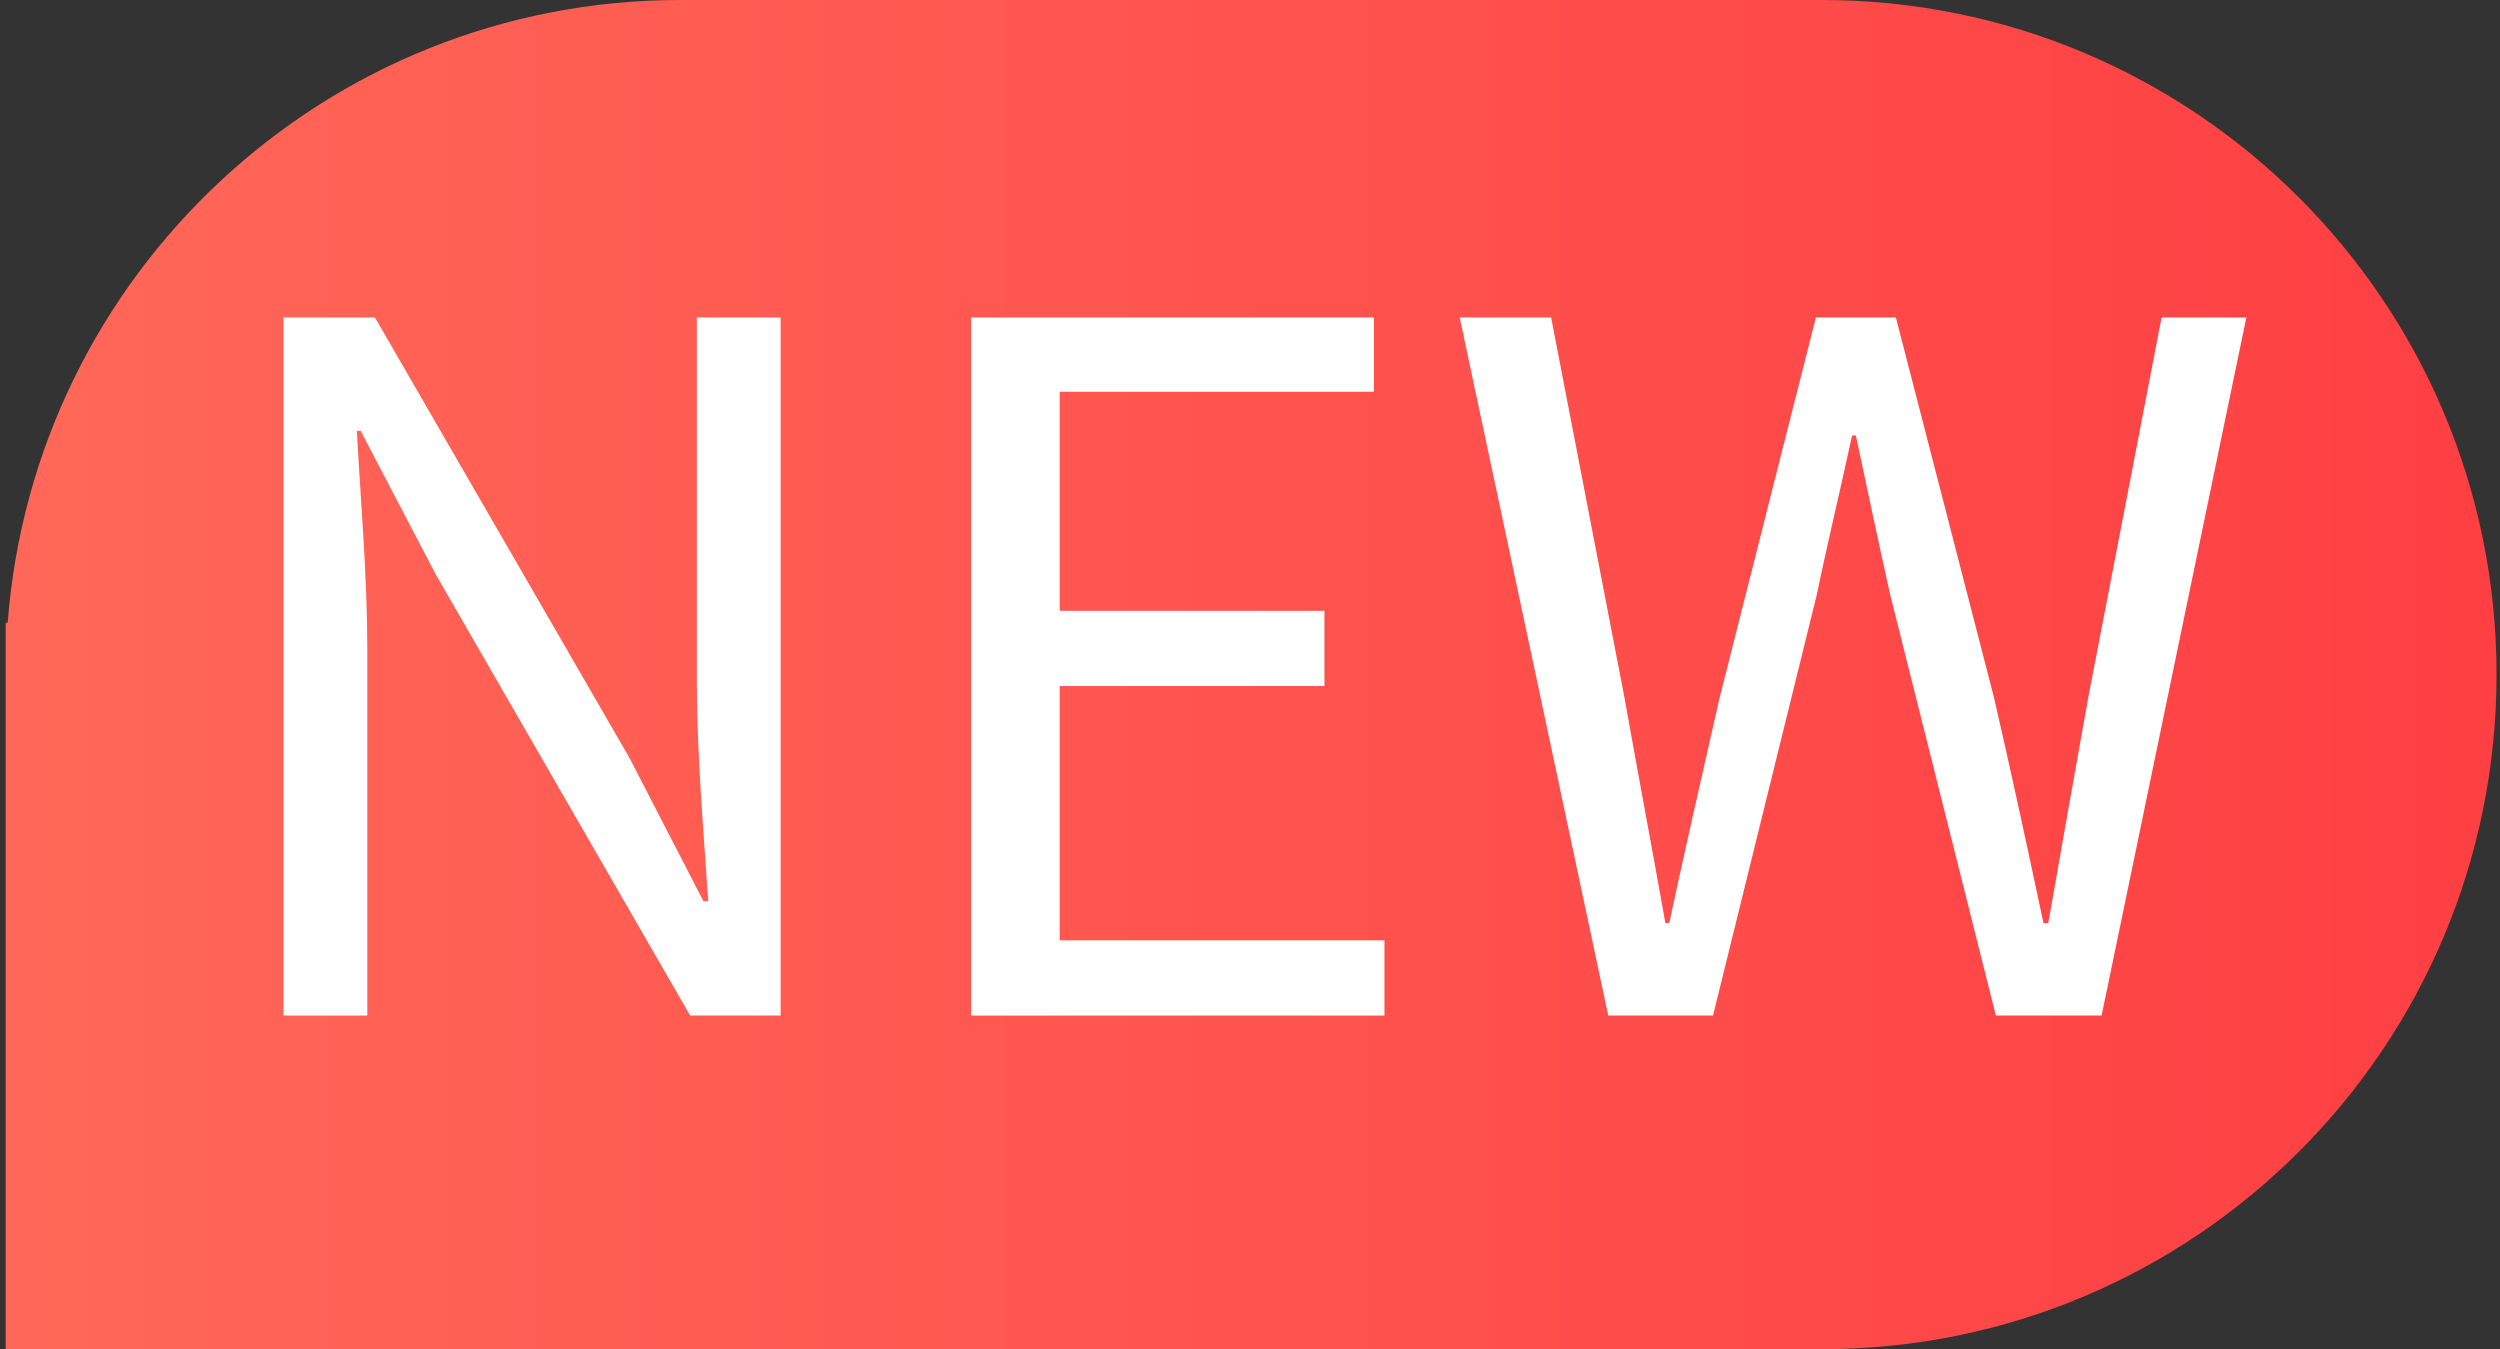 <?xml version="1.0" encoding="UTF-8"?>
<svg width="63px" height="34px" viewBox="0 0 63 34" version="1.1" xmlns="http://www.w3.org/2000/svg" xmlns:xlink="http://www.w3.org/1999/xlink">
    <rect x="0" y="0" width="63" height="34" fill="#333333" stroke="none"/>
    <title>编组 13备份</title>
    <defs>
        <linearGradient x1="0%" y1="50%" x2="100%" y2="50%" id="linearGradient-1">
            <stop stop-color="#FF6858" offset="0%"></stop>
            <stop stop-color="#FE3F43" offset="100%"></stop>
        </linearGradient>
    </defs>
    <g id="页面-1" stroke="none" stroke-width="1" fill="none" fill-rule="evenodd">
        <g id="1M站-工具箱" transform="translate(-392, -384)">
            <g id="编组-13备份" transform="translate(392.144, 384)">
                <path d="M0,34 L0,15.692 L0.05,15.693 C0.717,6.915 8.051,1.64390454e-15 17,0 L45.769,0 C55.158,-1.72470207e-15 62.769,7.611 62.769,17 C62.769,26.389 55.158,34 45.769,34 L0,34 Z" id="形状结合" fill="url(#linearGradient-1)"></path>
                <g id="NEW" transform="translate(7, 8)" fill="#FFFFFF" fill-rule="nonzero">
                    <path d="M0,17.592 L2.112,17.592 L2.112,8.352 C2.112,6.504 1.944,4.632 1.848,2.856 L1.944,2.856 L3.84,6.48 L10.248,17.592 L12.528,17.592 L12.528,0 L10.416,0 L10.416,9.144 C10.416,10.968 10.584,12.936 10.704,14.712 L10.584,14.712 L8.712,11.088 L2.304,0 L0,0 L0,17.592 Z" id="路径"></path>
                    <polygon id="路径" points="17.328 17.592 27.744 17.592 27.744 15.696 19.56 15.696 19.56 9.288 26.232 9.288 26.232 7.392 19.56 7.392 19.56 1.872 27.48 1.872 27.48 0 17.328 0"></polygon>
                    <path d="M33.384,17.592 L36.024,17.592 L38.64,6.984 C38.928,5.592 39.24,4.32 39.528,2.976 L39.624,2.976 C39.912,4.32 40.176,5.592 40.488,6.984 L43.152,17.592 L45.816,17.592 L49.464,0 L47.328,0 L45.48,9.576 C45.144,11.448 44.808,13.344 44.472,15.264 L44.352,15.264 C43.944,13.344 43.536,11.448 43.104,9.576 L40.632,0 L38.616,0 L36.192,9.576 C35.76,11.472 35.328,13.368 34.92,15.264 L34.824,15.264 C34.488,13.368 34.128,11.472 33.792,9.576 L31.944,0 L29.64,0 L33.384,17.592 Z" id="路径"></path>
                </g>
            </g>
        </g>
    </g>
</svg>